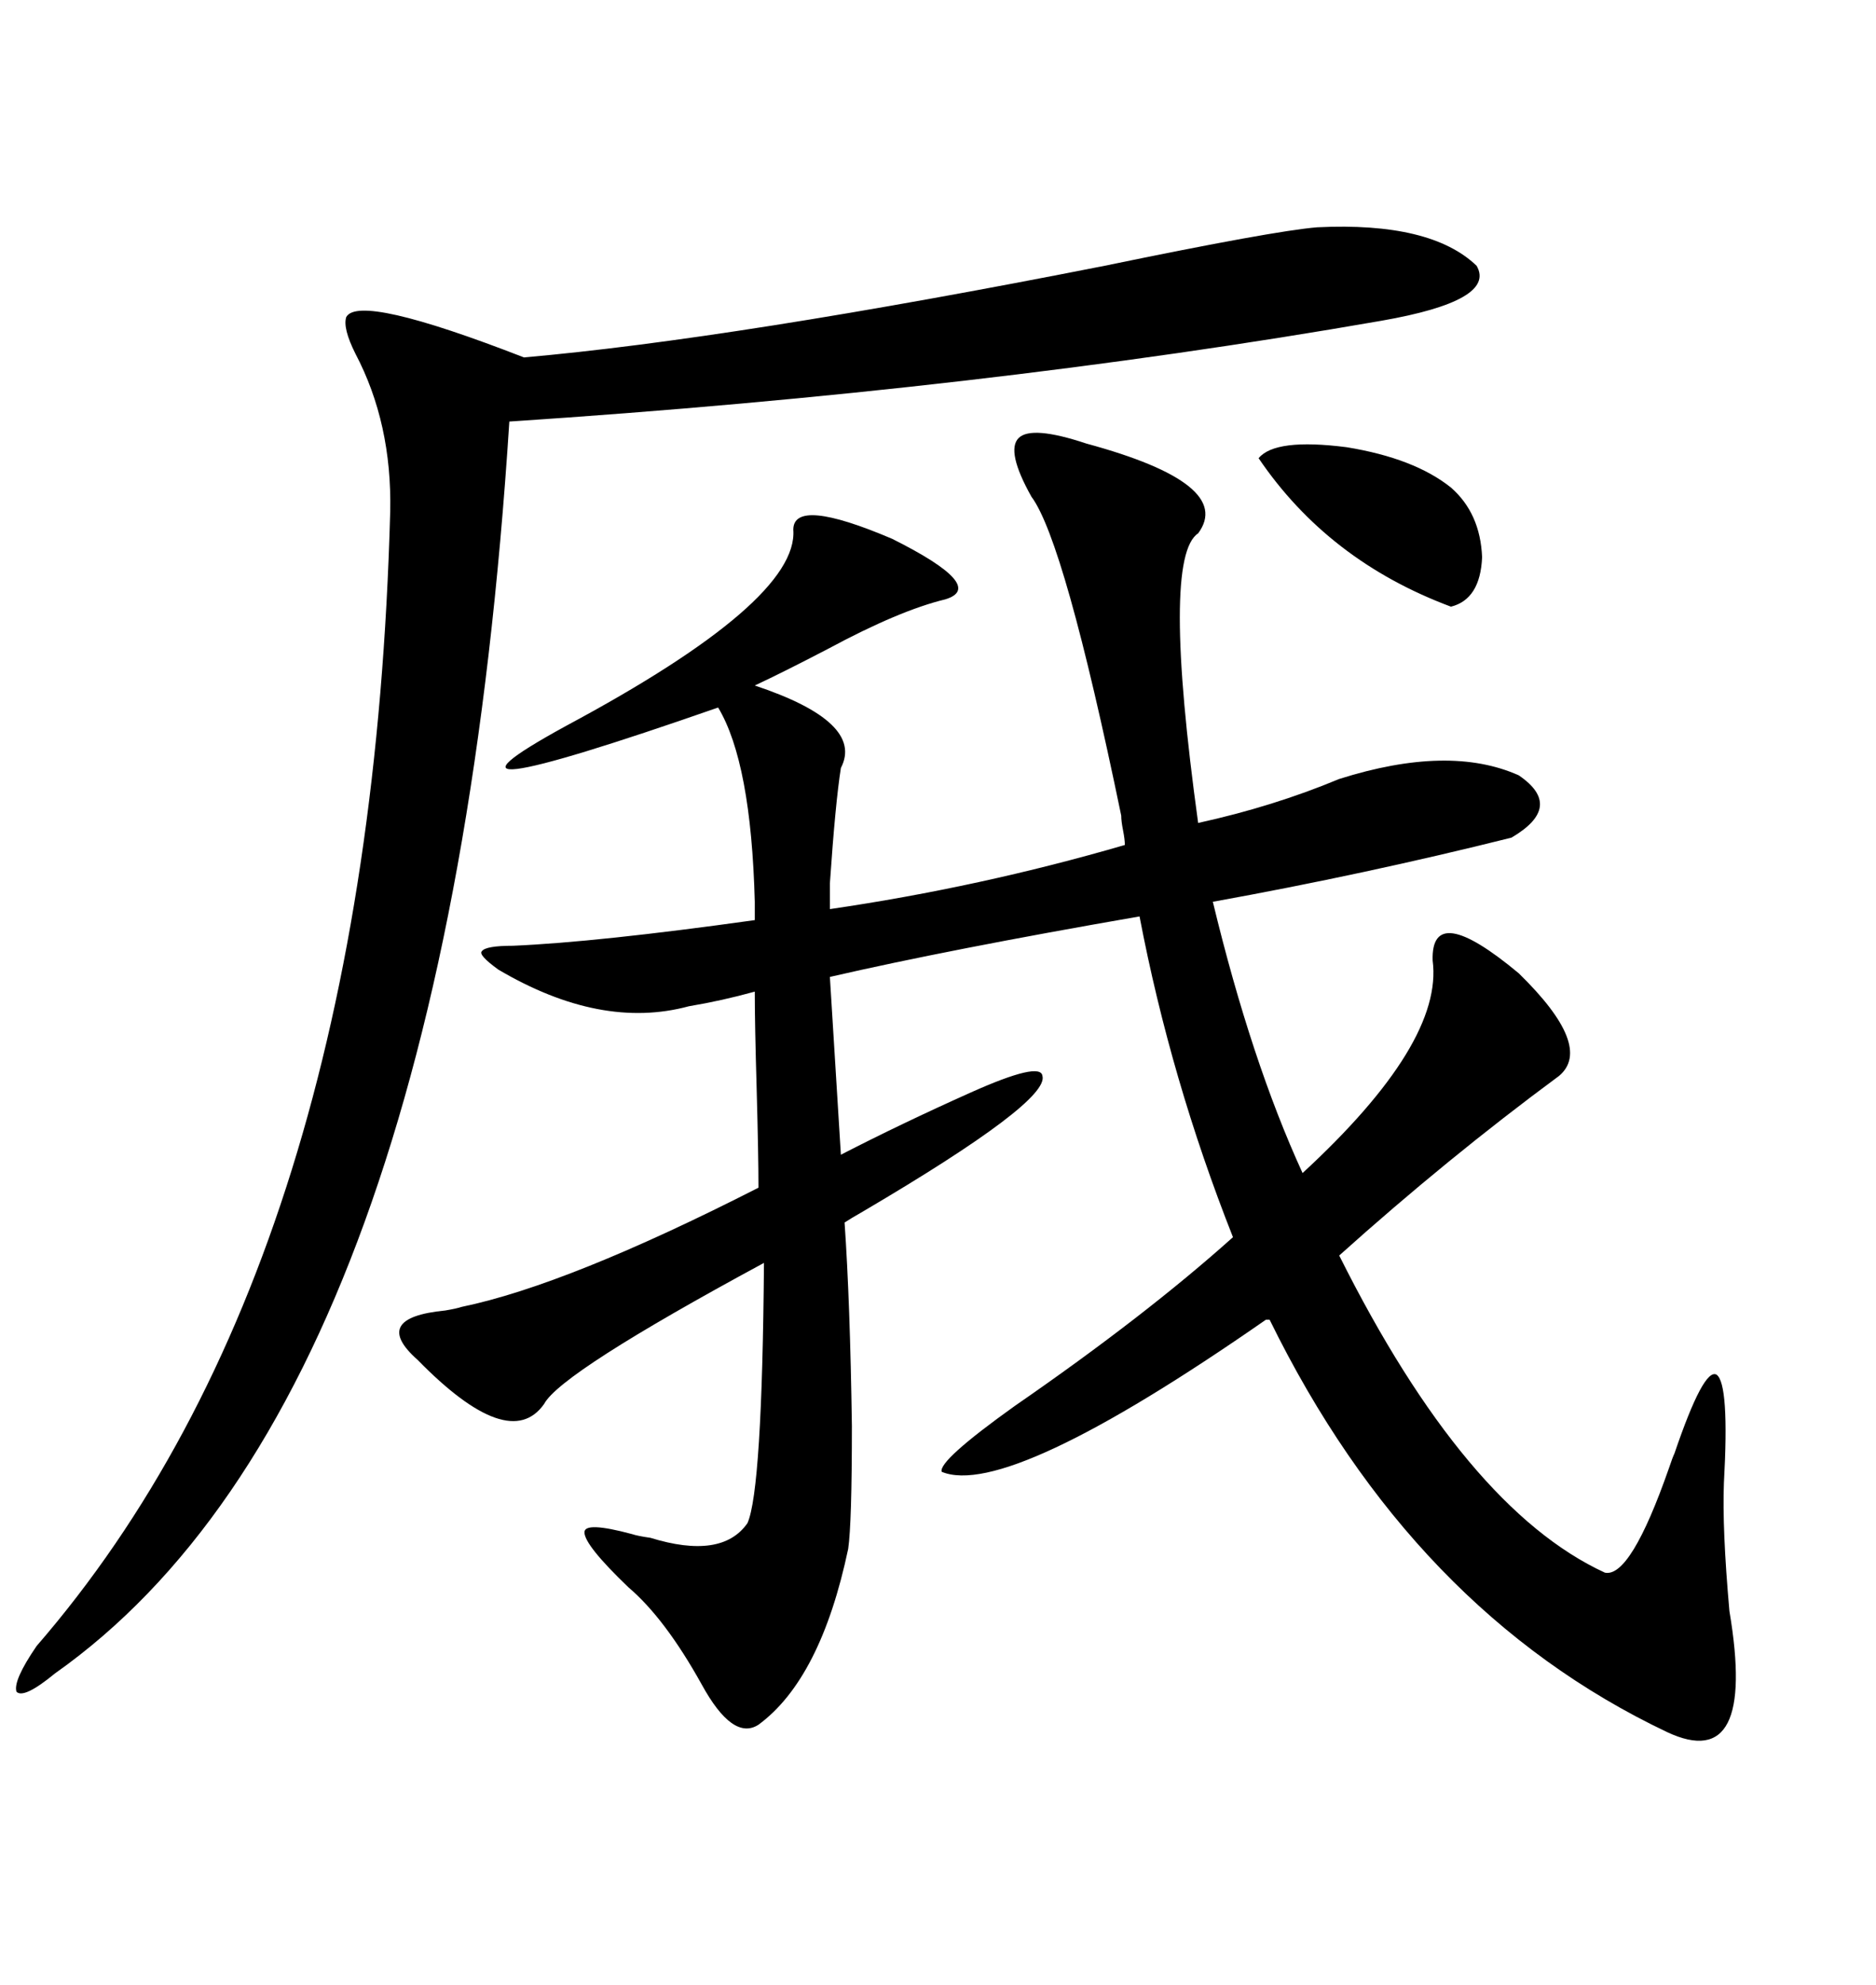 <svg xmlns="http://www.w3.org/2000/svg" xmlns:xlink="http://www.w3.org/1999/xlink" width="300" height="317.285"><path d="M134.47 122.75L134.47 122.75Q133.59 128.32 132.71 141.21L132.71 141.21L132.71 145.31Q156.74 141.80 179.88 135.06L179.88 135.06Q179.88 134.18 179.59 132.71L179.59 132.71Q179.30 131.25 179.30 130.37L179.30 130.37Q170.21 86.43 164.94 79.39L164.94 79.39Q160.84 72.07 162.89 70.02L162.89 70.02Q164.94 67.97 173.73 70.90L173.73 70.90Q197.46 77.34 191.60 85.25L191.60 85.25Q185.74 89.06 191.60 131.54L191.60 131.54Q203.61 128.91 214.16 124.51L214.16 124.51Q231.74 118.95 242.87 123.93L242.87 123.93Q250.20 128.91 241.70 133.89L241.70 133.89Q218.26 139.75 193.95 144.14L193.95 144.14Q200.10 169.63 208.30 187.50L208.30 187.50Q230.86 166.70 229.10 153.52L229.10 153.52Q228.81 143.85 242.87 155.57L242.87 155.57Q254.88 167.29 249.32 171.97L249.32 171.97Q231.45 185.16 214.16 200.68L214.16 200.68Q234.38 241.11 256.64 251.37L256.64 251.37Q260.74 252.25 266.89 234.67L266.89 234.67Q267.48 232.91 267.77 232.32L267.77 232.32Q272.46 218.55 274.51 219.73L274.51 219.73Q276.56 221.19 275.68 237.01L275.68 237.01Q275.39 244.34 276.56 257.52L276.56 257.52Q280.96 283.59 266.60 276.86L266.60 276.86Q225.88 257.52 203.03 210.94L203.03 210.94L202.44 210.94Q161.13 239.65 150.59 235.25L150.59 235.25Q150 233.50 162.30 224.71L162.30 224.71Q183.11 210.35 197.17 197.75L197.17 197.75Q187.21 172.56 182.23 146.48L182.23 146.48Q151.76 151.76 132.71 156.15L132.71 156.15L134.47 184.57Q144.14 179.59 155.27 174.61L155.27 174.61Q166.41 169.63 166.70 171.97L166.70 171.97Q167.87 176.07 137.99 193.65L137.99 193.65Q135.94 194.82 135.06 195.41L135.06 195.41Q135.94 208.01 136.23 227.93L136.23 227.93Q136.23 243.46 135.64 247.56L135.64 247.56Q131.25 268.36 121.29 275.68L121.29 275.68Q117.19 278.32 112.21 269.24L112.21 269.24Q106.35 258.69 100.49 253.71L100.49 253.71Q93.46 246.97 93.46 244.92L93.46 244.92Q93.46 243.16 101.07 245.21L101.07 245.21Q101.95 245.51 104.00 245.80L104.00 245.80Q115.43 249.32 119.53 243.46L119.53 243.46Q121.88 238.18 122.17 201.86L122.17 201.86Q89.65 219.43 87.01 224.41L87.01 224.41Q81.45 232.32 66.80 217.38L66.80 217.38Q59.18 210.64 71.19 209.47L71.19 209.47Q72.95 209.18 73.83 208.89L73.83 208.89Q90.82 205.37 121.29 189.84L121.29 189.84Q121.29 184.57 121.00 174.02L121.00 174.02Q120.70 163.77 120.70 158.50L120.70 158.50Q115.43 159.96 110.16 160.84L110.16 160.84Q96.09 164.65 79.69 154.98L79.69 154.98Q76.46 152.64 77.05 152.05L77.05 152.05Q77.64 151.17 82.03 151.17L82.03 151.17Q95.51 150.59 120.70 147.07L120.70 147.07L120.70 144.14Q120.12 121.88 114.84 113.09L114.84 113.09Q62.70 131.25 90.53 116.02L90.53 116.02Q127.73 96.09 126.86 84.67L126.86 84.67Q126.86 79.39 142.68 86.13L142.68 86.13Q157.91 93.75 151.17 95.80L151.17 95.80Q143.85 97.56 132.42 103.71L132.42 103.71Q125.10 107.52 120.70 109.57L120.70 109.57Q138.28 115.43 134.47 122.75ZM210.64 36.33L210.64 36.33Q228.81 35.45 236.13 42.48L236.13 42.48Q239.36 48.05 220.90 51.27L220.90 51.27Q157.03 62.40 81.45 67.38L81.45 67.38Q71.48 223.24 8.79 267.48L8.79 267.48Q3.81 271.58 2.64 270.41L2.64 270.41Q2.05 268.65 5.86 263.09L5.86 263.09Q59.18 201.56 62.40 81.74L62.40 81.74Q62.70 67.68 56.84 56.54L56.84 56.54Q54.79 52.44 55.37 50.68L55.37 50.68Q57.42 46.88 83.79 57.13L83.79 57.13Q117.19 54.20 176.66 42.48L176.66 42.48Q203.61 36.91 210.64 36.33ZM201.27 73.24L201.27 73.24Q203.91 70.02 215.33 71.48L215.33 71.48Q226.17 73.24 232.03 77.93L232.03 77.93Q236.72 82.03 237.01 89.06L237.01 89.06Q236.72 95.80 232.03 96.97L232.03 96.97Q212.40 89.65 201.27 73.24Z"/></svg>
